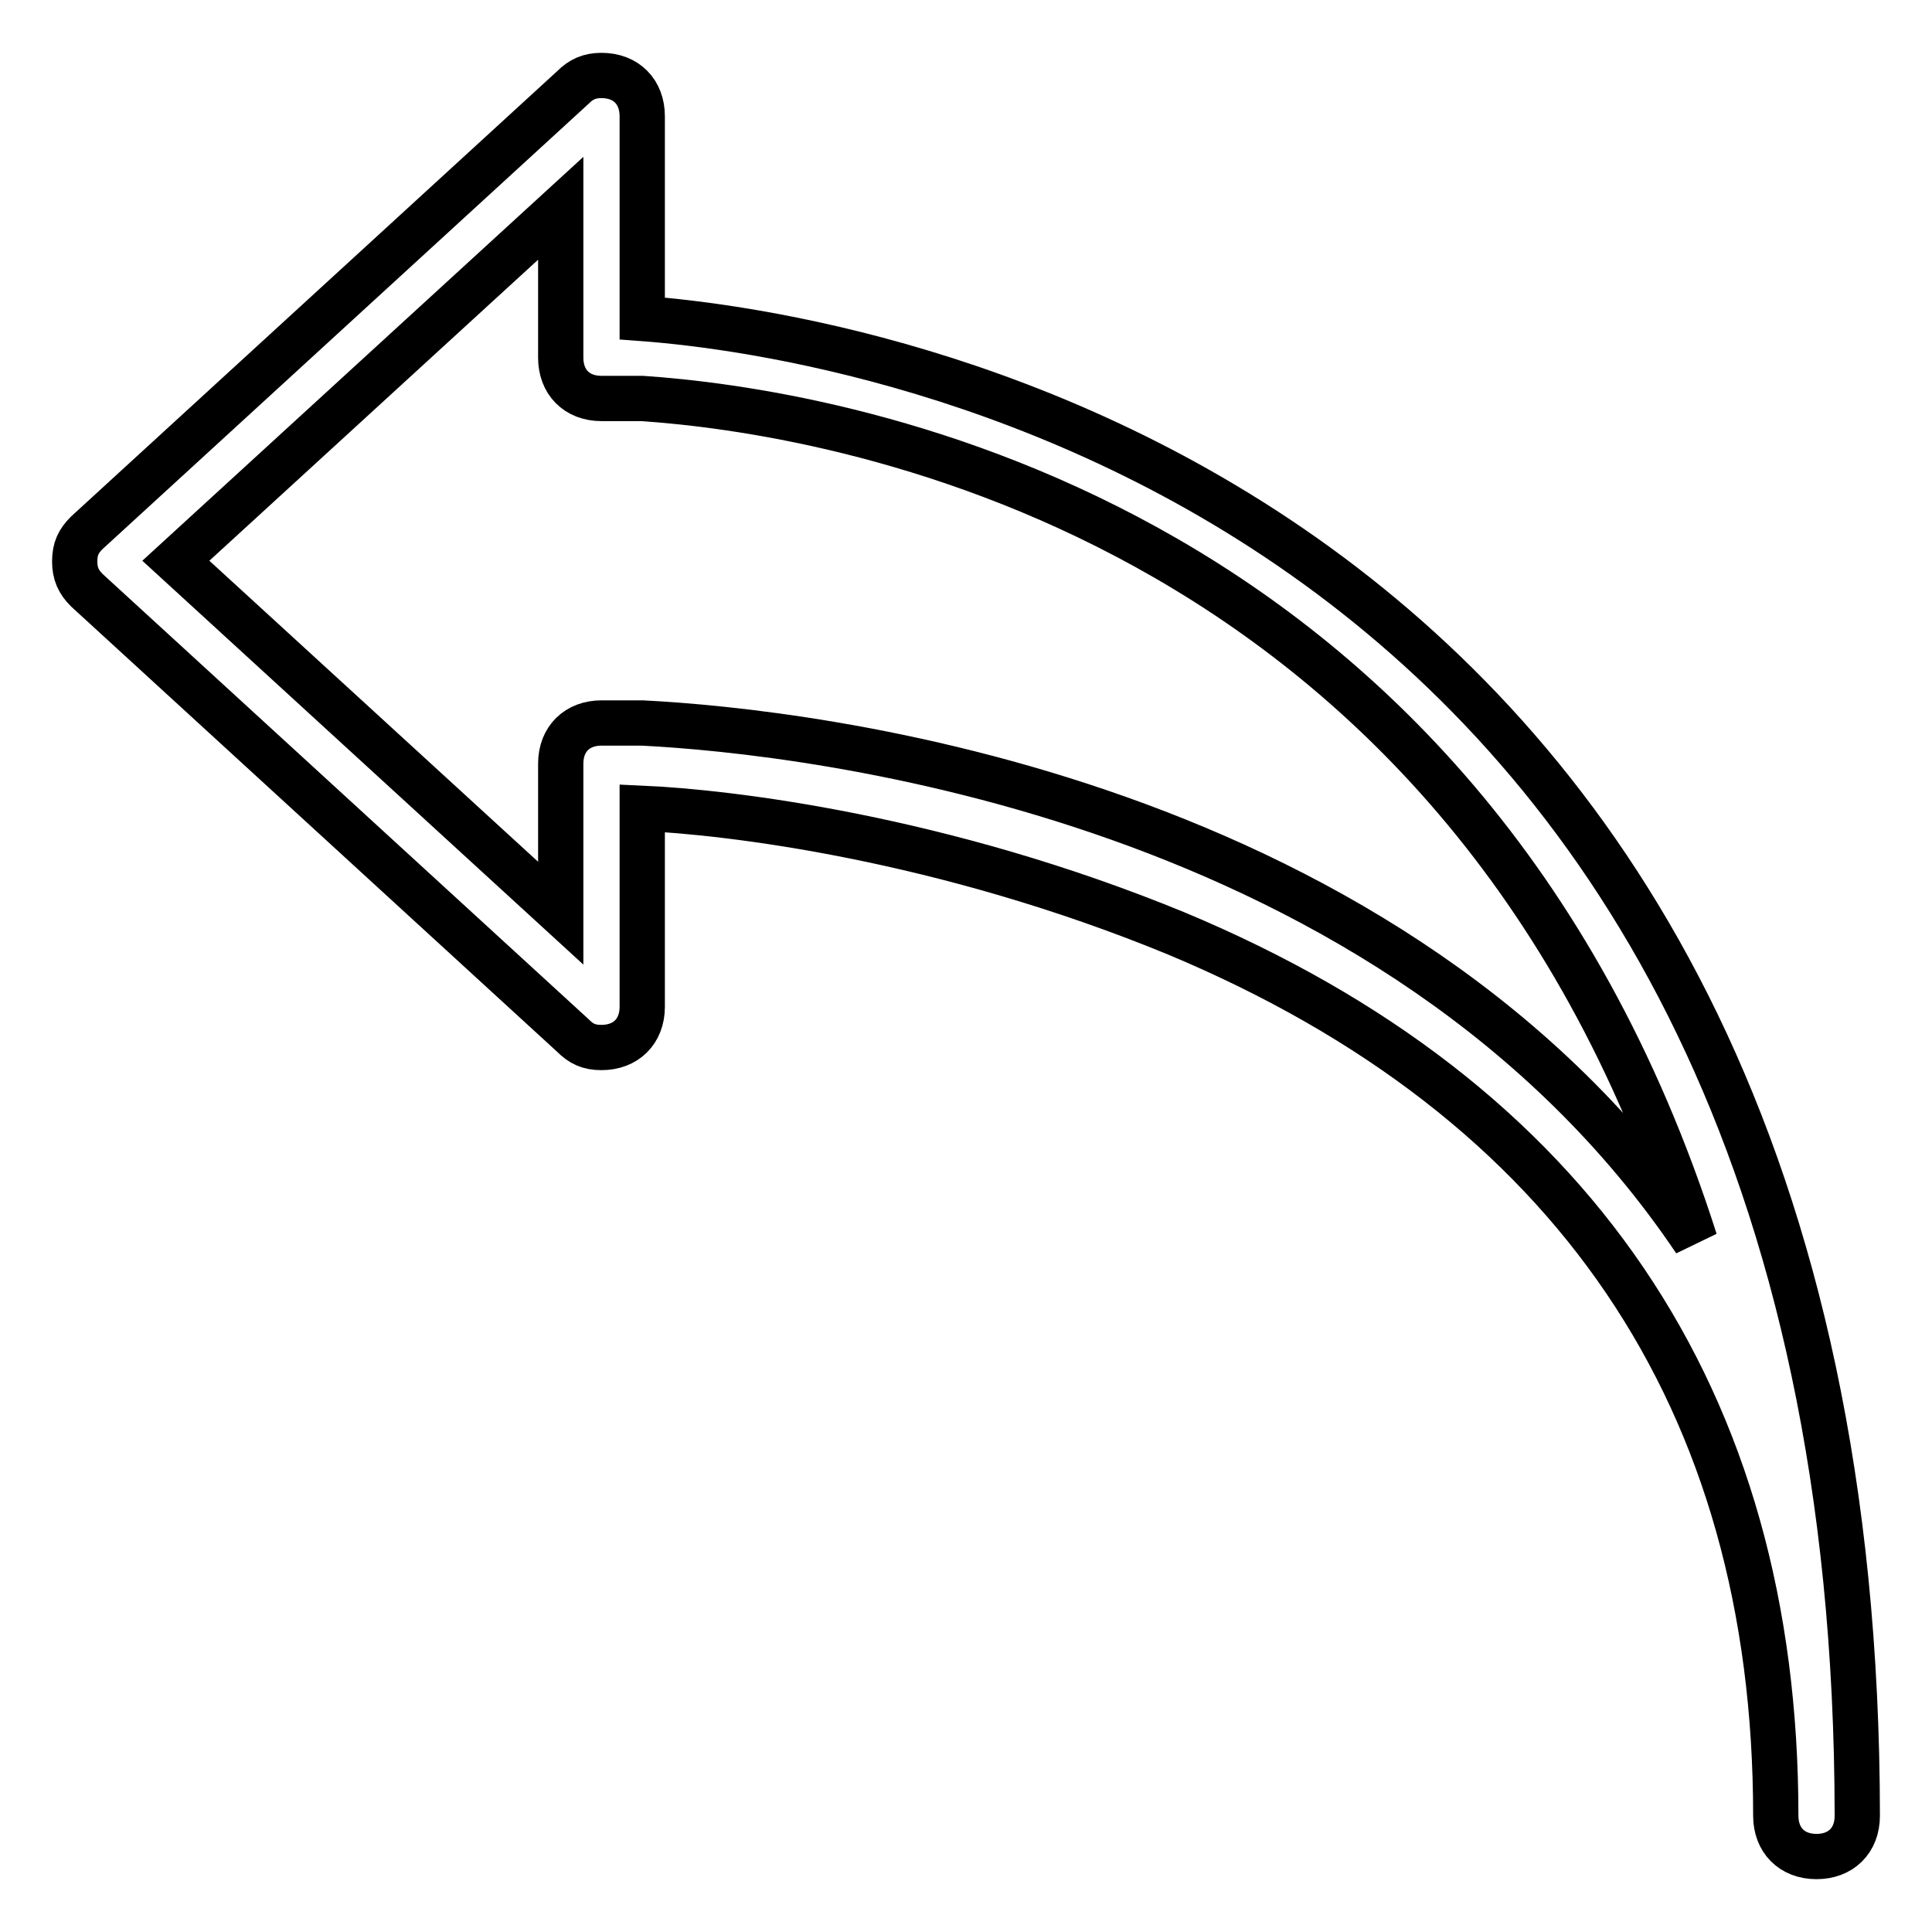 <?xml version="1.0" encoding="utf-8"?>
<!-- Svg Vector Icons : http://www.onlinewebfonts.com/icon -->
<!DOCTYPE svg PUBLIC "-//W3C//DTD SVG 1.1//EN" "http://www.w3.org/Graphics/SVG/1.1/DTD/svg11.dtd">
<svg version="1.1" xmlns="http://www.w3.org/2000/svg" xmlns:xlink="http://www.w3.org/1999/xlink" x="0px" y="0px" viewBox="0 0 256 256" enable-background="new 0 0 256 256" xml:space="preserve">
<g> <path stroke-width="6" fill-opacity="0" stroke="#000000"  d="M85.1,42.2V15.4c0-3.2-2.1-5.4-5.4-5.4c-1.6,0-2.7,0.5-3.8,1.6l-64.4,59c-1.1,1.1-1.6,2.1-1.6,3.8 c0,1.6,0.5,2.7,1.6,3.8l64.4,59c1.1,1.1,2.1,1.6,3.8,1.6c3.2,0,5.4-2.1,5.4-5.4v-26.3c11.3,0.5,39.7,3.8,70.8,16.6 c52.6,22,79.4,61.7,79.4,116.9c0,3.2,2.1,5.4,5.4,5.4c3.2,0,5.4-2.1,5.4-5.4C246,64.7,113.5,44.3,85.1,42.2z M85.1,95.8h-5.4 c-3.2,0-5.4,2.1-5.4,5.4V121l-51-46.7l51-46.7v19.8c0,3.2,2.1,5.4,5.4,5.4h5.4c23.6,1.6,108.3,13.9,139.5,111.6 C184.9,105.5,107.1,96.9,85.1,95.8z"/></g>
</svg>
